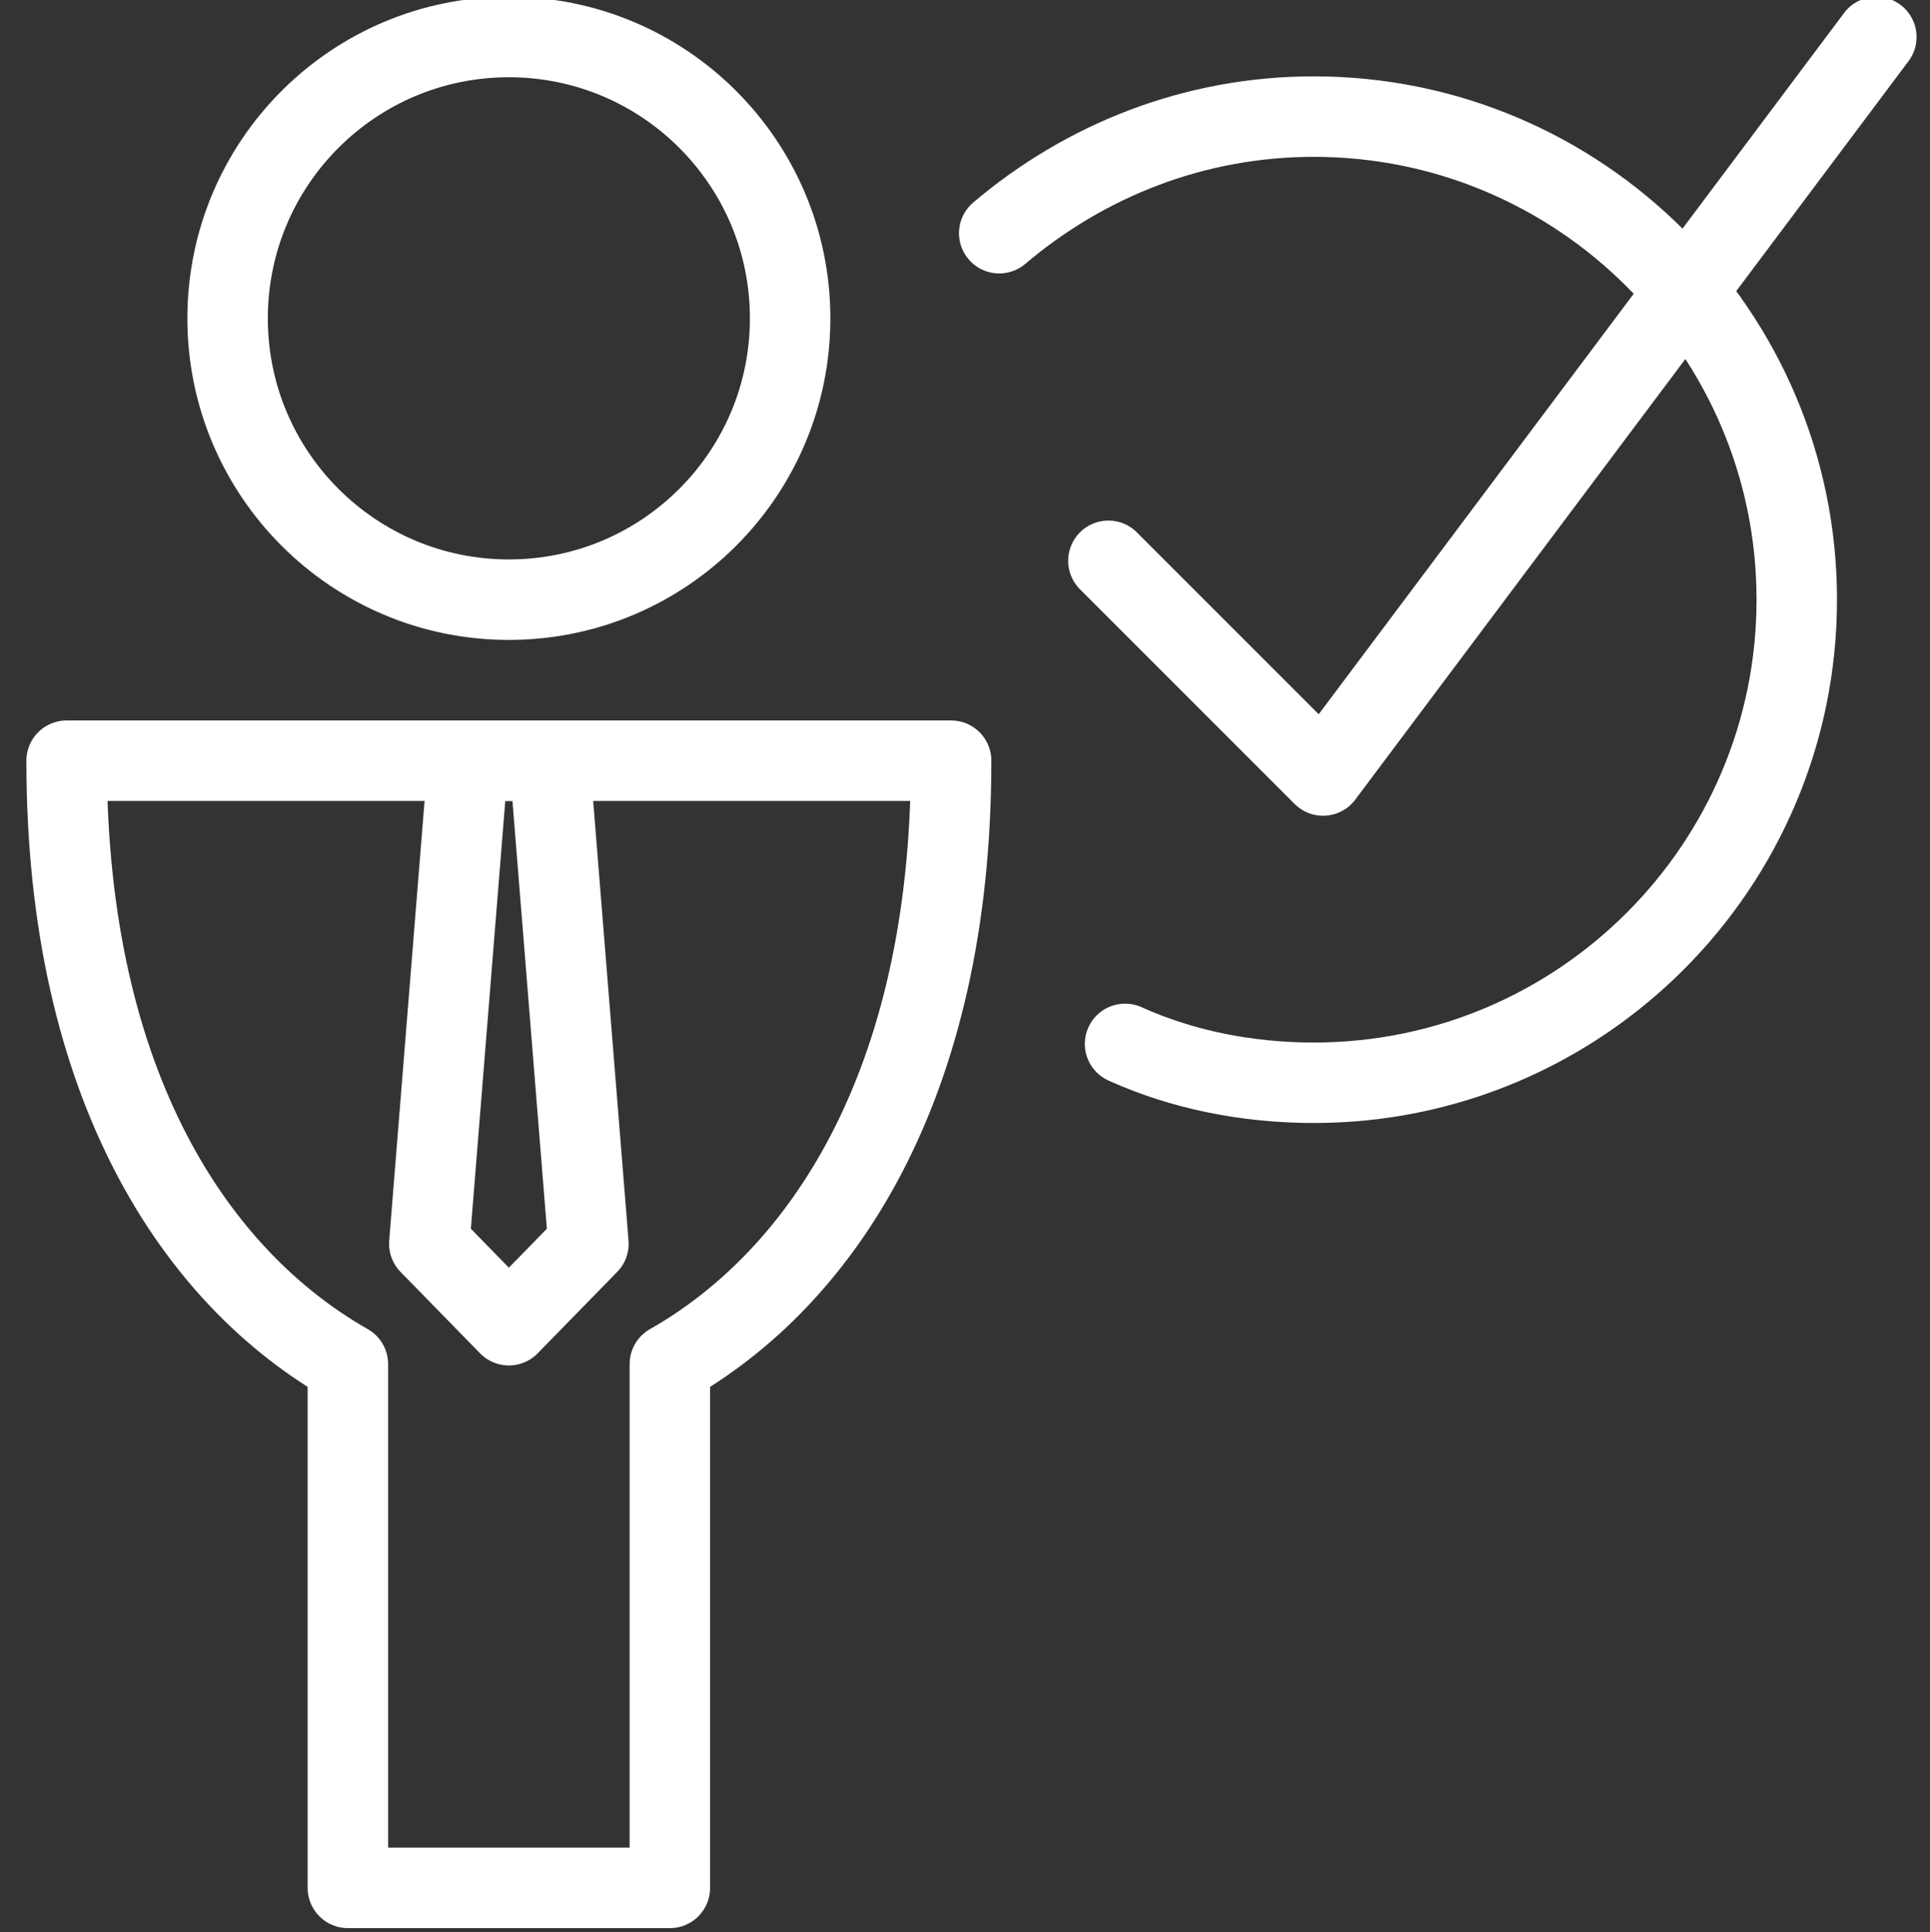<?xml version="1.0" encoding="utf-8"?>
<!-- Generator: Adobe Illustrator 24.1.0, SVG Export Plug-In . SVG Version: 6.00 Build 0)  -->
<svg version="1.1" id="Livello_1" xmlns="http://www.w3.org/2000/svg" xmlns:xlink="http://www.w3.org/1999/xlink" x="0px" y="0px"
	 viewBox="0 0 104.3 104.4" style="enable-background:new 0 0 104.3 104.4;" xml:space="preserve">
<rect x="0" y="0" width="104.3" height="104.4" fill="#333333" stroke="none"/>
<style type="text/css">
	.st0{fill:none;stroke:#FFFFFF;stroke-width:4.348;stroke-linecap:round;stroke-linejoin:round;}
</style>
<g>
	<circle class="st0" cx="27.5" cy="17.2" r="15.2"/>
	<path class="st0" d="M51.4,41.1H3.6c0,17.7,7.1,28,15.2,32.6V102h17.4V73.7C44.3,69.1,51.4,58.8,51.4,41.1z"/>
	<g>
		<polygon class="st0" points="29.7,41.1 25.3,41.1 23.2,67.2 27.5,71.6 31.8,67.2 		"/>
	</g>
	<path class="st0" d="M54,12.6c4.6-3.9,10.5-6.3,17-6.3c14.4,0,26.1,11.7,26.1,26.1S85.4,58.5,71,58.5c-3.6,0-7.1-0.7-10.2-2.1"/>
	<polyline class="st0" points="101.4,2 71.5,41.9 59.9,30.3 	"/>
</g>
</svg>
